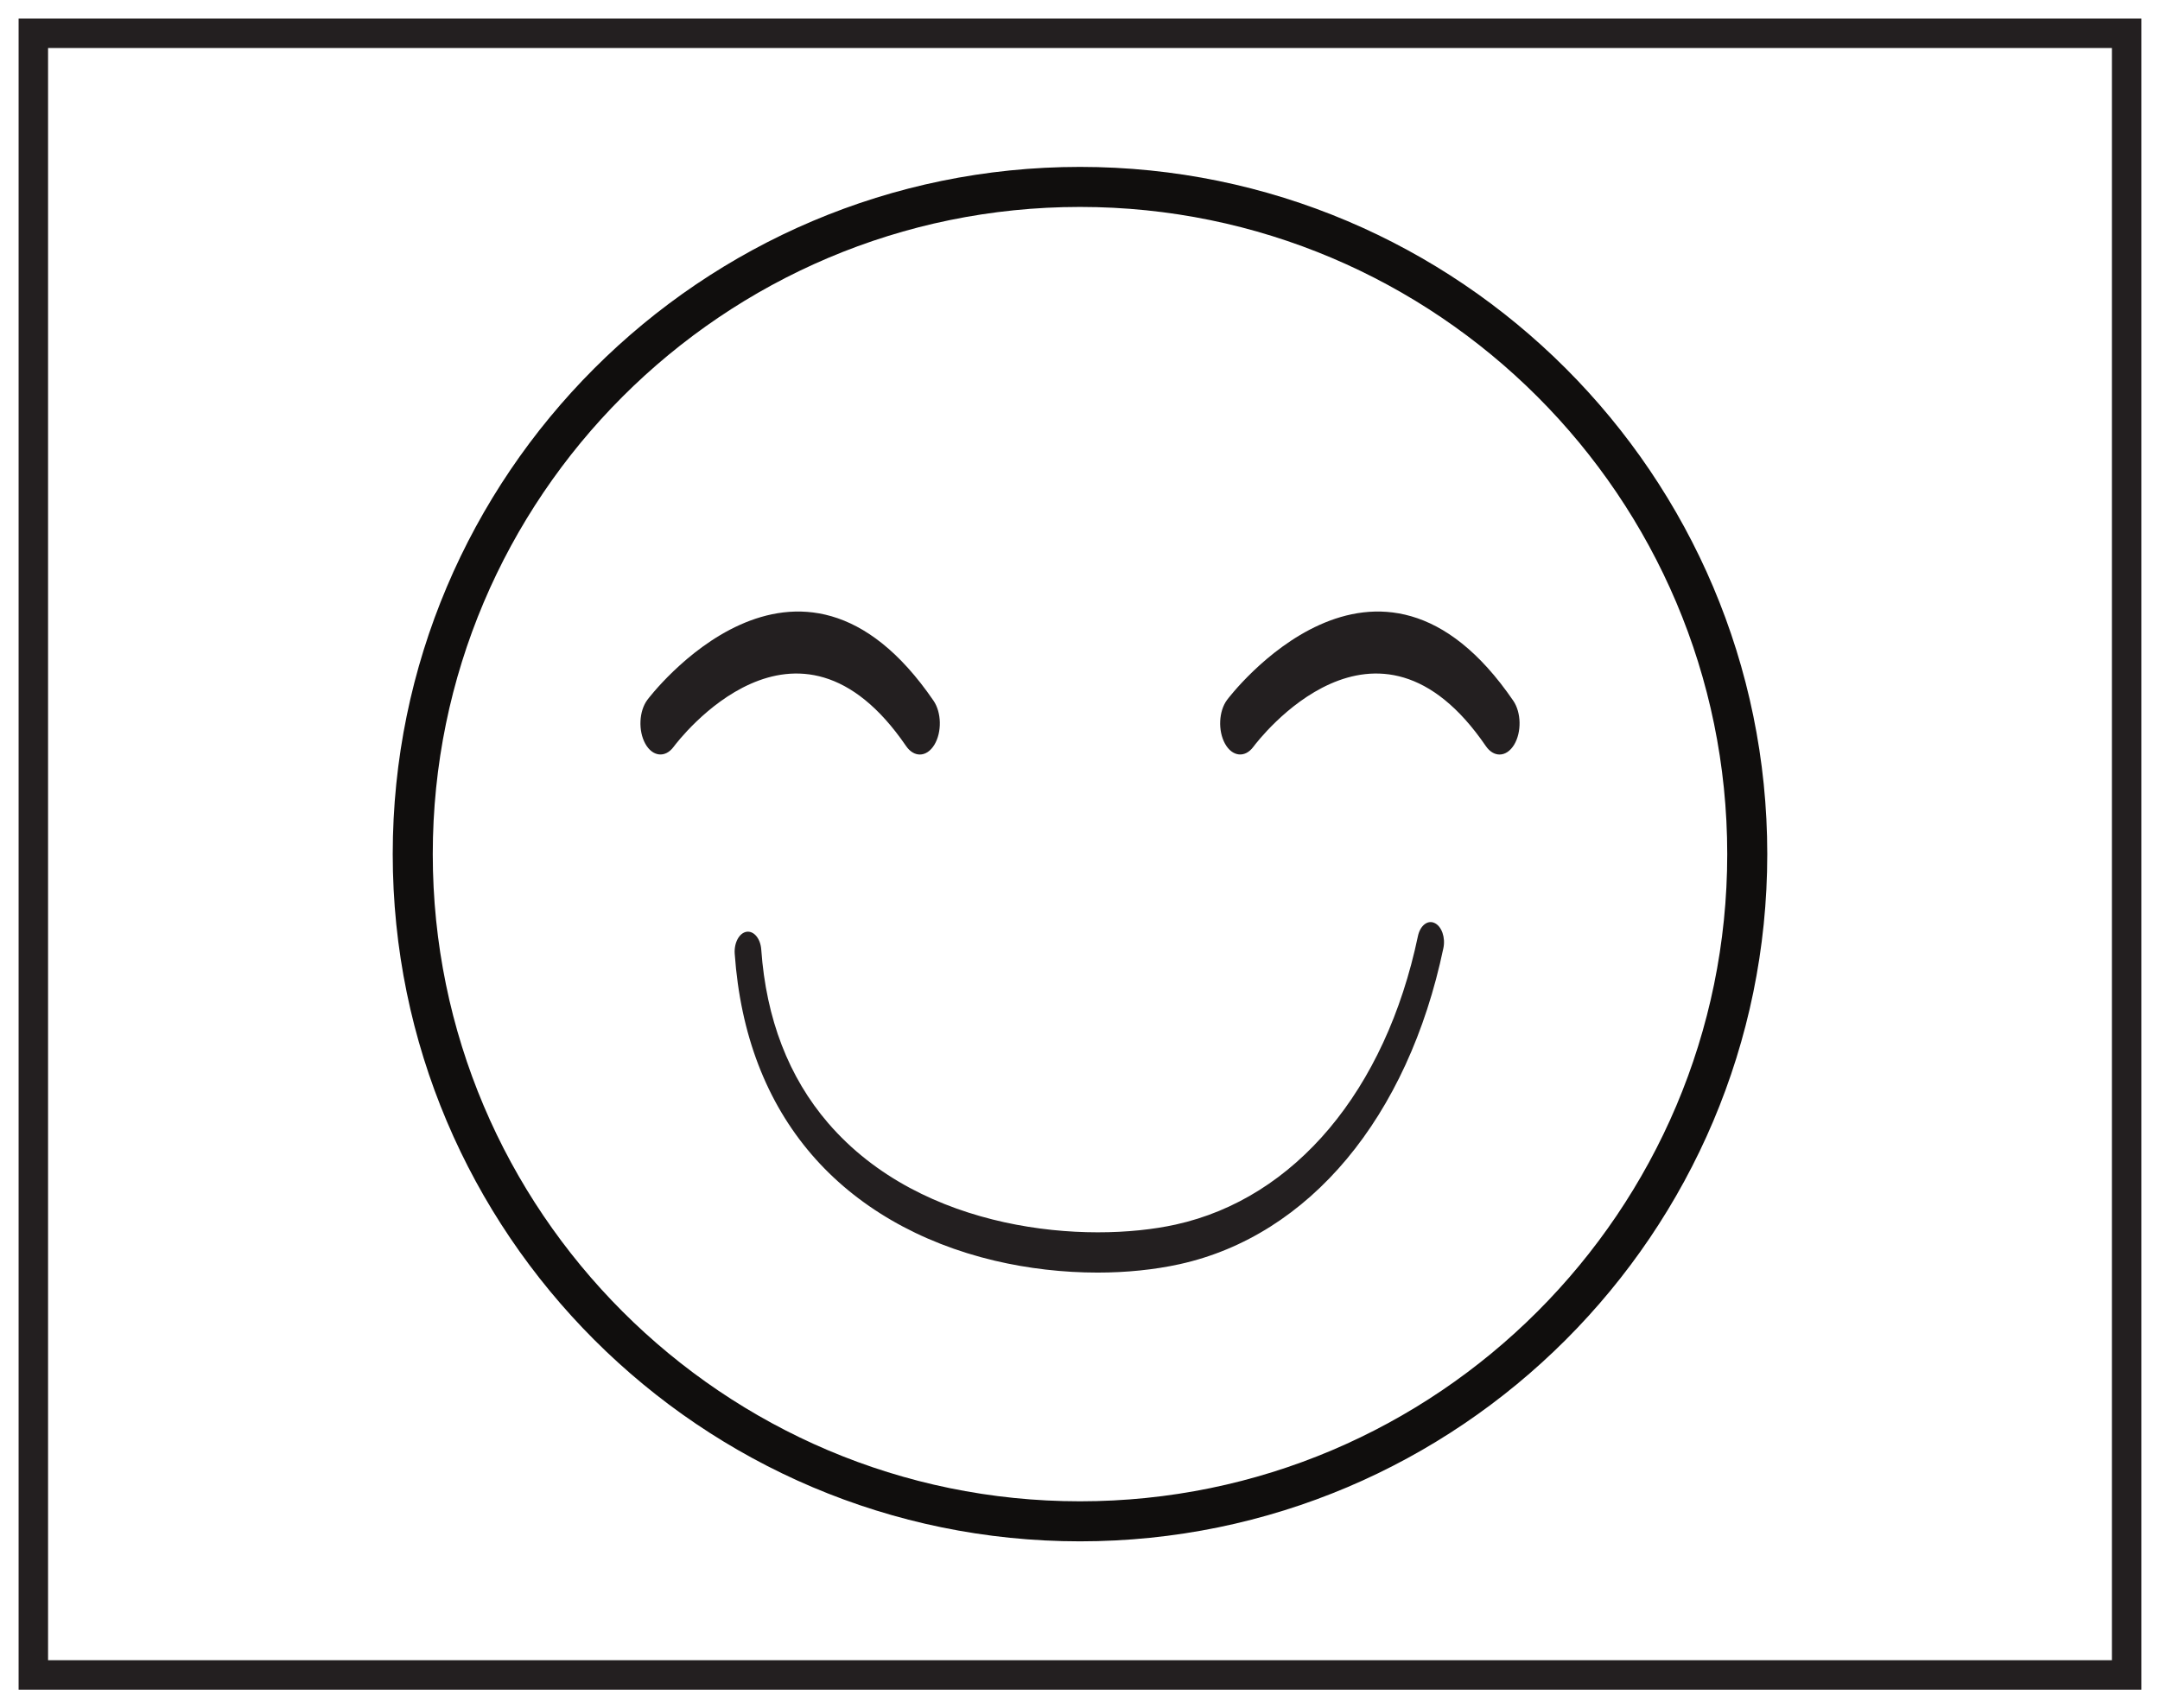 <?xml version="1.0" encoding="UTF-8"?>
<svg xmlns="http://www.w3.org/2000/svg" xmlns:xlink="http://www.w3.org/1999/xlink" width="220pt" height="174pt" viewBox="0 0 220 174" version="1.1">
<g id="surface1">
<rect x="0" y="0" width="220" height="174" style="fill:rgb(100%,100%,100%);fill-opacity:1;stroke:none;"/>
<path style=" stroke:none;fill-rule:nonzero;fill:rgb(100%,100%,100%);fill-opacity:1;" d="M 3.395 3.391 L 216.602 3.391 L 216.602 170.609 L 3.395 170.609 Z M 3.395 3.391 "/>
<path style=" stroke:none;fill-rule:nonzero;fill:rgb(13.73%,12.16%,12.549%);fill-opacity:1;" d="M 218.102 1.891 L 1.895 1.891 L 1.895 172.109 L 218.102 172.109 Z M 215.102 169.109 L 4.895 169.109 L 4.895 4.891 L 215.102 4.891 Z M 215.102 169.109 "/>
<path style=" stroke:none;fill-rule:nonzero;fill:rgb(6.308%,5.788%,5.09%);fill-opacity:1;" d="M 110 21.078 C 73.648 21.078 44.078 50.648 44.078 87 C 44.078 123.352 73.648 152.922 110 152.922 C 146.352 152.922 175.922 123.352 175.922 87 C 175.922 50.648 146.352 21.078 110 21.078 M 110 157 C 71.402 157 40 125.598 40 87 C 40 48.402 71.402 17 110 17 C 148.598 17 180 48.402 180 87 C 180 125.598 148.598 157 110 157 "/>
<path style=" stroke:none;fill-rule:nonzero;fill:rgb(13.73%,12.16%,12.549%);fill-opacity:1;" d="M 93.688 76.855 C 93.188 76.855 92.684 76.57 92.289 75.996 C 81.117 59.66 69.105 75.402 68.602 76.082 C 67.75 77.223 66.461 77.078 65.727 75.758 C 64.992 74.434 65.082 72.438 65.93 71.293 C 66.078 71.086 81.203 51.086 95.082 71.375 C 95.902 72.574 95.941 74.578 95.172 75.855 C 94.77 76.52 94.23 76.855 93.688 76.855 "/>
<path style=" stroke:none;fill-rule:nonzero;fill:rgb(13.73%,12.16%,12.549%);fill-opacity:1;" d="M 152.734 76.855 C 152.23 76.855 151.73 76.57 151.336 75.996 C 140.164 59.66 128.152 75.402 127.648 76.082 C 126.793 77.223 125.508 77.078 124.773 75.758 C 124.039 74.434 124.125 72.438 124.977 71.293 C 125.125 71.086 140.246 51.086 154.129 71.375 C 154.949 72.574 154.988 74.578 154.219 75.855 C 153.816 76.52 153.273 76.855 152.734 76.855 "/>
<path style=" stroke:none;fill-rule:nonzero;fill:rgb(13.73%,12.16%,12.549%);fill-opacity:1;" d="M 111.789 129.625 C 108.309 129.625 104.727 129.219 101.316 128.414 C 93.637 126.598 87.191 122.859 82.672 117.605 C 78.047 112.23 75.41 105.348 74.832 97.148 C 74.754 96.031 75.293 95.027 76.043 94.91 C 76.785 94.801 77.457 95.602 77.535 96.723 C 78.035 103.773 80.324 109.715 84.34 114.387 C 93.973 125.582 110.789 126.707 119.742 124.734 C 131.898 122.055 141.121 111.07 144.418 95.355 C 144.645 94.277 145.406 93.676 146.121 94.02 C 146.84 94.359 147.238 95.5 147.012 96.574 C 143.398 113.82 133.352 125.855 120.141 128.77 C 117.543 129.34 114.703 129.625 111.789 129.625 "/>
</g>
</svg>
